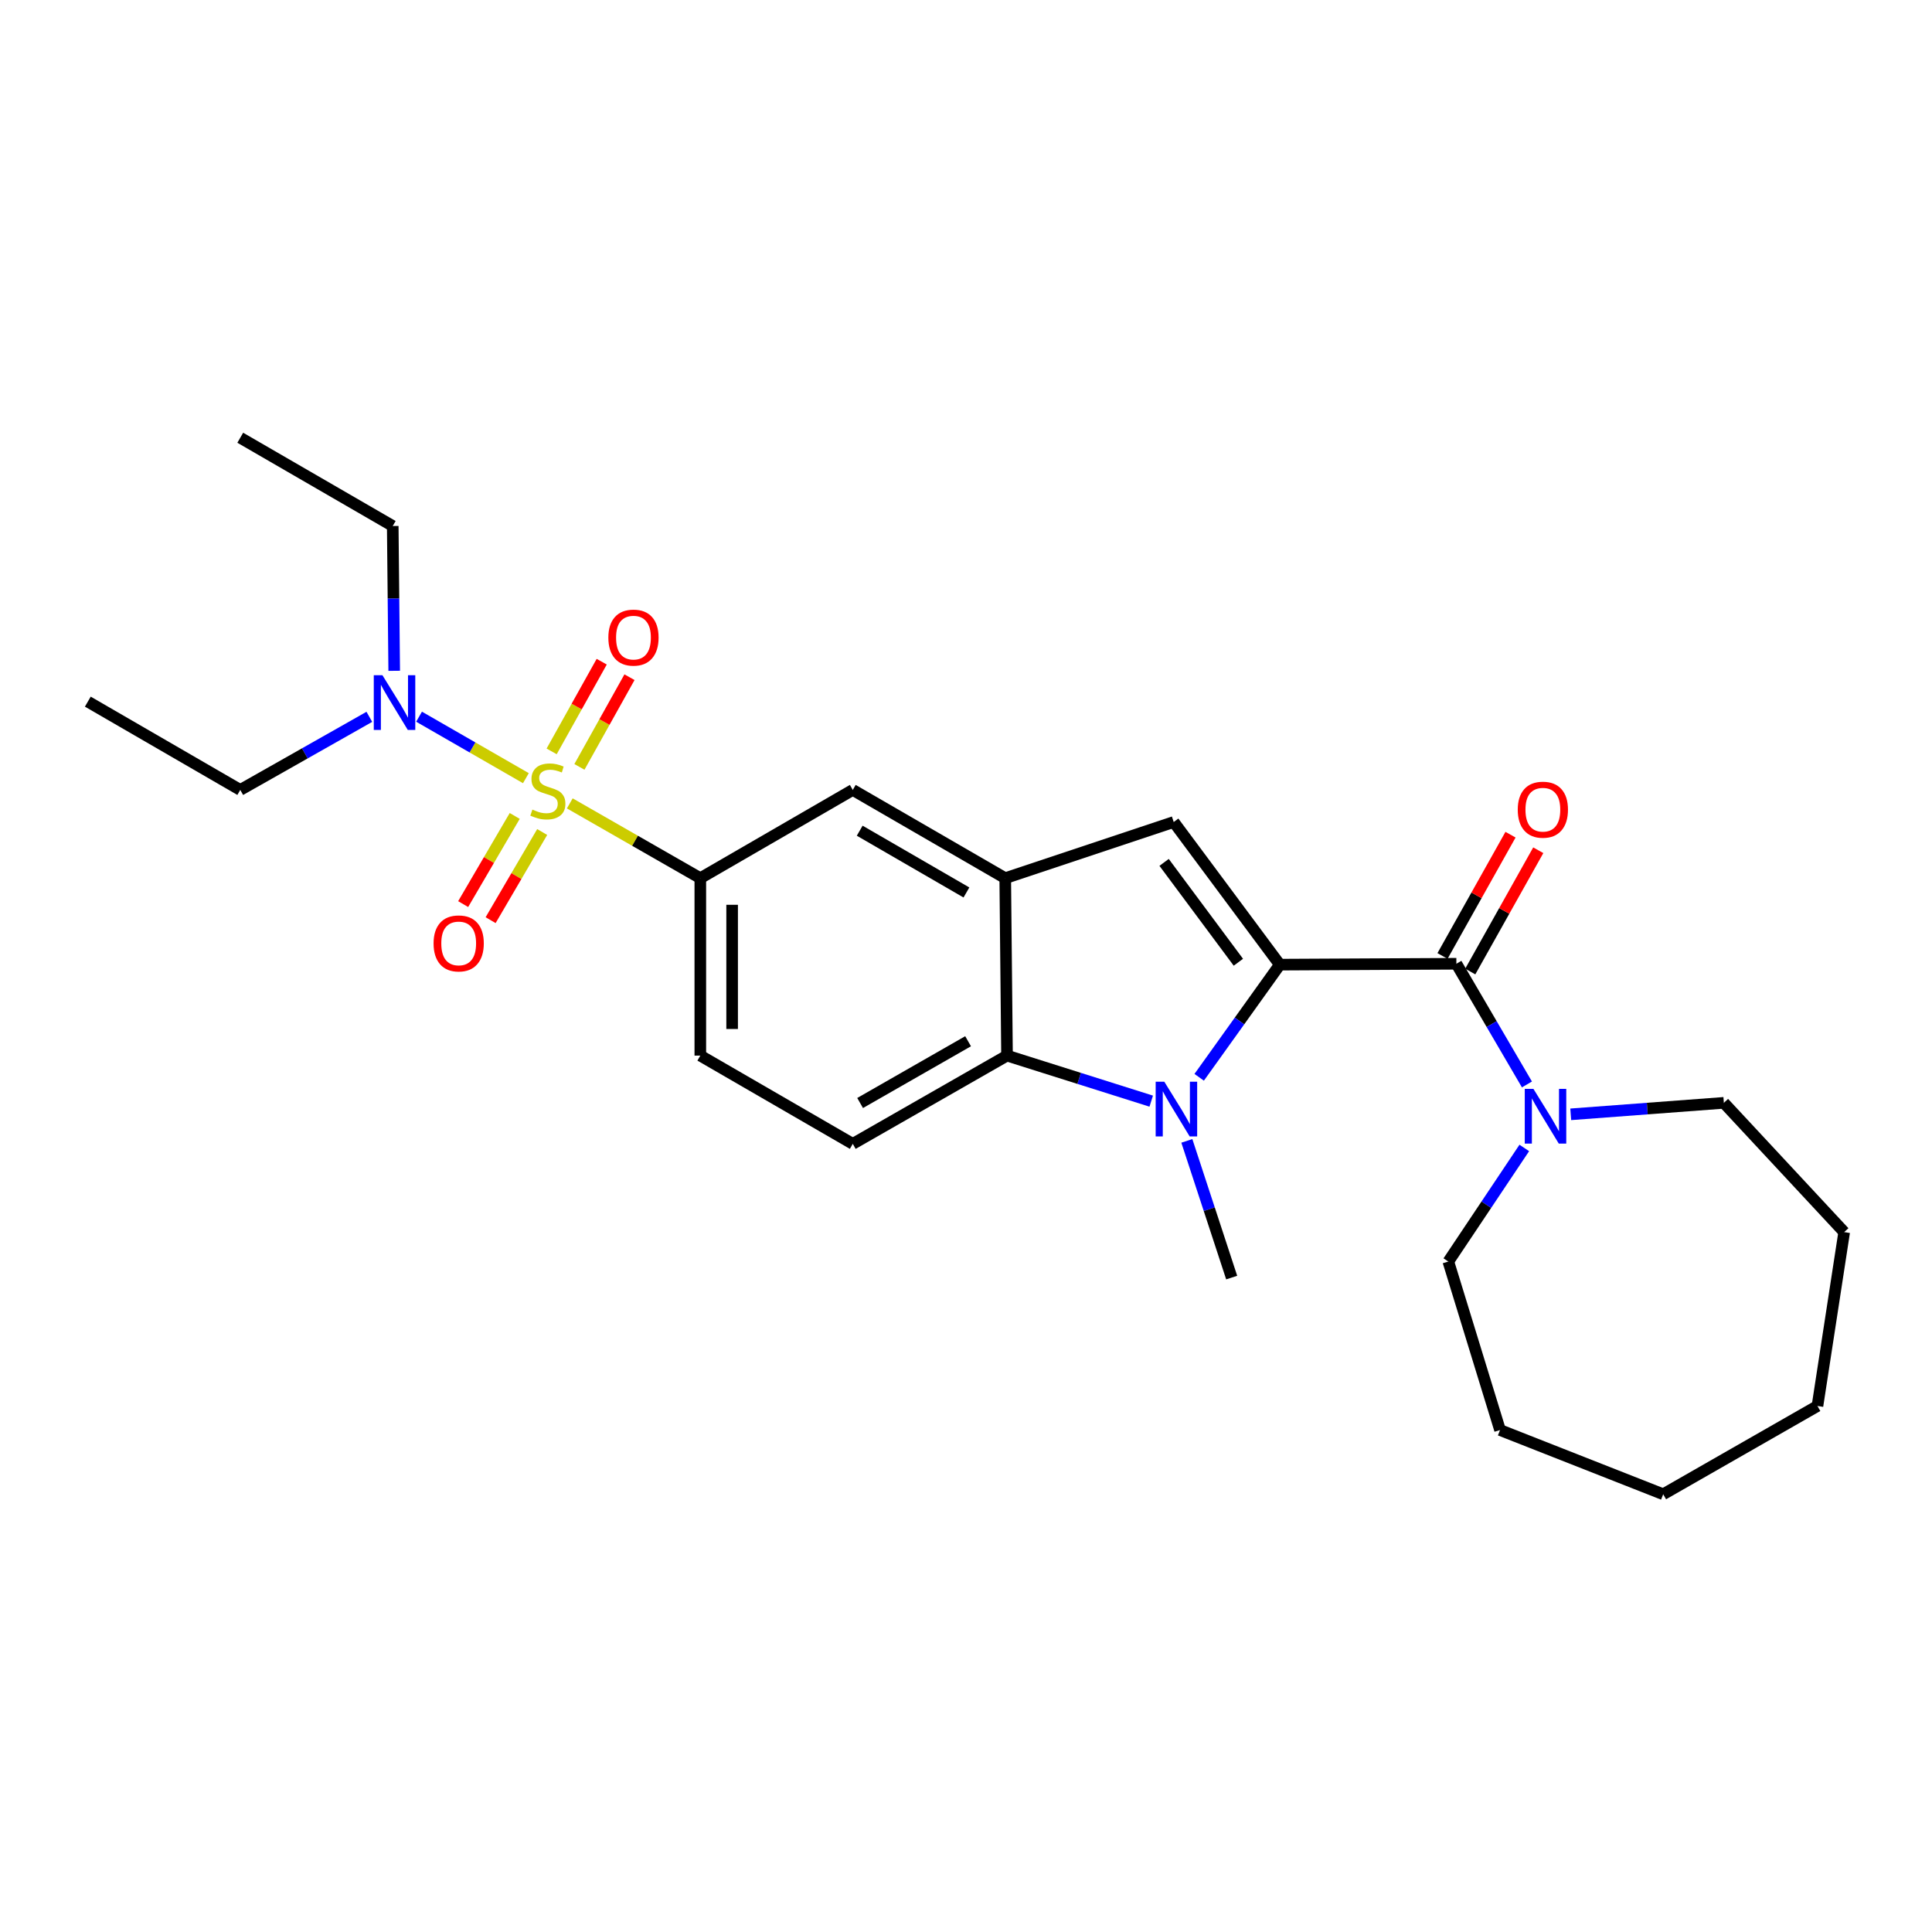 <?xml version='1.0' encoding='iso-8859-1'?>
<svg version='1.1' baseProfile='full'
              xmlns='http://www.w3.org/2000/svg'
                      xmlns:rdkit='http://www.rdkit.org/xml'
                      xmlns:xlink='http://www.w3.org/1999/xlink'
                  xml:space='preserve'
width='1000px' height='1000px' viewBox='0 0 1000 1000'>
<!-- END OF HEADER -->
<rect style='opacity:1.0;fill:#FFFFFF;stroke:none' width='1000' height='1000' x='0' y='0'> </rect>
<path class='bond-1' d='M 662.429,499.305 L 641.561,528.456' style='fill:none;fill-rule:evenodd;stroke:#000000;stroke-width:6px;stroke-linecap:butt;stroke-linejoin:miter;stroke-opacity:1' />
<path class='bond-1' d='M 641.561,528.456 L 620.693,557.607' style='fill:none;fill-rule:evenodd;stroke:#0000FF;stroke-width:6px;stroke-linecap:butt;stroke-linejoin:miter;stroke-opacity:1' />
<path class='bond-2' d='M 662.429,499.305 L 753.821,498.838' style='fill:none;fill-rule:evenodd;stroke:#000000;stroke-width:6px;stroke-linecap:butt;stroke-linejoin:miter;stroke-opacity:1' />
<path class='bond-3' d='M 662.429,499.305 L 607.512,425.468' style='fill:none;fill-rule:evenodd;stroke:#000000;stroke-width:6px;stroke-linecap:butt;stroke-linejoin:miter;stroke-opacity:1' />
<path class='bond-3' d='M 640.978,498.057 L 602.536,446.371' style='fill:none;fill-rule:evenodd;stroke:#000000;stroke-width:6px;stroke-linecap:butt;stroke-linejoin:miter;stroke-opacity:1' />
<path class='bond-0' d='M 294.922,415.828 L 328.702,435.185' style='fill:none;fill-rule:evenodd;stroke:#CCCC00;stroke-width:6px;stroke-linecap:butt;stroke-linejoin:miter;stroke-opacity:1' />
<path class='bond-0' d='M 328.702,435.185 L 362.482,454.542' style='fill:none;fill-rule:evenodd;stroke:#000000;stroke-width:6px;stroke-linecap:butt;stroke-linejoin:miter;stroke-opacity:1' />
<path class='bond-9' d='M 272.199,402.779 L 244.553,386.87' style='fill:none;fill-rule:evenodd;stroke:#CCCC00;stroke-width:6px;stroke-linecap:butt;stroke-linejoin:miter;stroke-opacity:1' />
<path class='bond-9' d='M 244.553,386.87 L 216.907,370.962' style='fill:none;fill-rule:evenodd;stroke:#0000FF;stroke-width:6px;stroke-linecap:butt;stroke-linejoin:miter;stroke-opacity:1' />
<path class='bond-10' d='M 266.421,422.33 L 253.075,445.145' style='fill:none;fill-rule:evenodd;stroke:#CCCC00;stroke-width:6px;stroke-linecap:butt;stroke-linejoin:miter;stroke-opacity:1' />
<path class='bond-10' d='M 253.075,445.145 L 239.73,467.961' style='fill:none;fill-rule:evenodd;stroke:#FF0000;stroke-width:6px;stroke-linecap:butt;stroke-linejoin:miter;stroke-opacity:1' />
<path class='bond-10' d='M 280.635,430.644 L 267.289,453.459' style='fill:none;fill-rule:evenodd;stroke:#CCCC00;stroke-width:6px;stroke-linecap:butt;stroke-linejoin:miter;stroke-opacity:1' />
<path class='bond-10' d='M 267.289,453.459 L 253.944,476.275' style='fill:none;fill-rule:evenodd;stroke:#FF0000;stroke-width:6px;stroke-linecap:butt;stroke-linejoin:miter;stroke-opacity:1' />
<path class='bond-11' d='M 299.909,396.942 L 312.867,373.73' style='fill:none;fill-rule:evenodd;stroke:#CCCC00;stroke-width:6px;stroke-linecap:butt;stroke-linejoin:miter;stroke-opacity:1' />
<path class='bond-11' d='M 312.867,373.73 L 325.825,350.518' style='fill:none;fill-rule:evenodd;stroke:#FF0000;stroke-width:6px;stroke-linecap:butt;stroke-linejoin:miter;stroke-opacity:1' />
<path class='bond-11' d='M 285.53,388.915 L 298.489,365.703' style='fill:none;fill-rule:evenodd;stroke:#CCCC00;stroke-width:6px;stroke-linecap:butt;stroke-linejoin:miter;stroke-opacity:1' />
<path class='bond-11' d='M 298.489,365.703 L 311.447,342.491' style='fill:none;fill-rule:evenodd;stroke:#FF0000;stroke-width:6px;stroke-linecap:butt;stroke-linejoin:miter;stroke-opacity:1' />
<path class='bond-5' d='M 595.873,569.948 L 558.553,558.165' style='fill:none;fill-rule:evenodd;stroke:#0000FF;stroke-width:6px;stroke-linecap:butt;stroke-linejoin:miter;stroke-opacity:1' />
<path class='bond-5' d='M 558.553,558.165 L 521.233,546.382' style='fill:none;fill-rule:evenodd;stroke:#000000;stroke-width:6px;stroke-linecap:butt;stroke-linejoin:miter;stroke-opacity:1' />
<path class='bond-15' d='M 614.309,590.52 L 625.913,625.898' style='fill:none;fill-rule:evenodd;stroke:#0000FF;stroke-width:6px;stroke-linecap:butt;stroke-linejoin:miter;stroke-opacity:1' />
<path class='bond-15' d='M 625.913,625.898 L 637.518,661.276' style='fill:none;fill-rule:evenodd;stroke:#000000;stroke-width:6px;stroke-linecap:butt;stroke-linejoin:miter;stroke-opacity:1' />
<path class='bond-7' d='M 753.821,498.838 L 772.082,530.072' style='fill:none;fill-rule:evenodd;stroke:#000000;stroke-width:6px;stroke-linecap:butt;stroke-linejoin:miter;stroke-opacity:1' />
<path class='bond-7' d='M 772.082,530.072 L 790.342,561.307' style='fill:none;fill-rule:evenodd;stroke:#0000FF;stroke-width:6px;stroke-linecap:butt;stroke-linejoin:miter;stroke-opacity:1' />
<path class='bond-13' d='M 761.003,502.865 L 778.605,471.475' style='fill:none;fill-rule:evenodd;stroke:#000000;stroke-width:6px;stroke-linecap:butt;stroke-linejoin:miter;stroke-opacity:1' />
<path class='bond-13' d='M 778.605,471.475 L 796.206,440.085' style='fill:none;fill-rule:evenodd;stroke:#FF0000;stroke-width:6px;stroke-linecap:butt;stroke-linejoin:miter;stroke-opacity:1' />
<path class='bond-13' d='M 746.64,494.811 L 764.241,463.421' style='fill:none;fill-rule:evenodd;stroke:#000000;stroke-width:6px;stroke-linecap:butt;stroke-linejoin:miter;stroke-opacity:1' />
<path class='bond-13' d='M 764.241,463.421 L 781.843,432.031' style='fill:none;fill-rule:evenodd;stroke:#FF0000;stroke-width:6px;stroke-linecap:butt;stroke-linejoin:miter;stroke-opacity:1' />
<path class='bond-4' d='M 607.512,425.468 L 520.309,454.542' style='fill:none;fill-rule:evenodd;stroke:#000000;stroke-width:6px;stroke-linecap:butt;stroke-linejoin:miter;stroke-opacity:1' />
<path class='bond-8' d='M 520.309,454.542 L 441.396,408.864' style='fill:none;fill-rule:evenodd;stroke:#000000;stroke-width:6px;stroke-linecap:butt;stroke-linejoin:miter;stroke-opacity:1' />
<path class='bond-8' d='M 500.223,461.942 L 444.983,429.967' style='fill:none;fill-rule:evenodd;stroke:#000000;stroke-width:6px;stroke-linecap:butt;stroke-linejoin:miter;stroke-opacity:1' />
<path class='bond-26' d='M 520.309,454.542 L 521.233,546.382' style='fill:none;fill-rule:evenodd;stroke:#000000;stroke-width:6px;stroke-linecap:butt;stroke-linejoin:miter;stroke-opacity:1' />
<path class='bond-12' d='M 521.233,546.382 L 441.396,592.06' style='fill:none;fill-rule:evenodd;stroke:#000000;stroke-width:6px;stroke-linecap:butt;stroke-linejoin:miter;stroke-opacity:1' />
<path class='bond-12' d='M 501.08,538.941 L 445.194,570.915' style='fill:none;fill-rule:evenodd;stroke:#000000;stroke-width:6px;stroke-linecap:butt;stroke-linejoin:miter;stroke-opacity:1' />
<path class='bond-6' d='M 362.482,454.542 L 441.396,408.864' style='fill:none;fill-rule:evenodd;stroke:#000000;stroke-width:6px;stroke-linecap:butt;stroke-linejoin:miter;stroke-opacity:1' />
<path class='bond-27' d='M 362.482,454.542 L 362.482,546.382' style='fill:none;fill-rule:evenodd;stroke:#000000;stroke-width:6px;stroke-linecap:butt;stroke-linejoin:miter;stroke-opacity:1' />
<path class='bond-27' d='M 378.949,468.318 L 378.949,532.606' style='fill:none;fill-rule:evenodd;stroke:#000000;stroke-width:6px;stroke-linecap:butt;stroke-linejoin:miter;stroke-opacity:1' />
<path class='bond-16' d='M 788.973,594.174 L 769.311,623.572' style='fill:none;fill-rule:evenodd;stroke:#0000FF;stroke-width:6px;stroke-linecap:butt;stroke-linejoin:miter;stroke-opacity:1' />
<path class='bond-16' d='M 769.311,623.572 L 749.65,652.97' style='fill:none;fill-rule:evenodd;stroke:#000000;stroke-width:6px;stroke-linecap:butt;stroke-linejoin:miter;stroke-opacity:1' />
<path class='bond-17' d='M 813.011,576.773 L 852.637,573.8' style='fill:none;fill-rule:evenodd;stroke:#0000FF;stroke-width:6px;stroke-linecap:butt;stroke-linejoin:miter;stroke-opacity:1' />
<path class='bond-17' d='M 852.637,573.8 L 892.263,570.827' style='fill:none;fill-rule:evenodd;stroke:#000000;stroke-width:6px;stroke-linecap:butt;stroke-linejoin:miter;stroke-opacity:1' />
<path class='bond-18' d='M 191.172,371.033 L 157.766,389.948' style='fill:none;fill-rule:evenodd;stroke:#0000FF;stroke-width:6px;stroke-linecap:butt;stroke-linejoin:miter;stroke-opacity:1' />
<path class='bond-18' d='M 157.766,389.948 L 124.359,408.864' style='fill:none;fill-rule:evenodd;stroke:#000000;stroke-width:6px;stroke-linecap:butt;stroke-linejoin:miter;stroke-opacity:1' />
<path class='bond-19' d='M 204.04,347.208 L 203.661,309.734' style='fill:none;fill-rule:evenodd;stroke:#0000FF;stroke-width:6px;stroke-linecap:butt;stroke-linejoin:miter;stroke-opacity:1' />
<path class='bond-19' d='M 203.661,309.734 L 203.282,272.261' style='fill:none;fill-rule:evenodd;stroke:#000000;stroke-width:6px;stroke-linecap:butt;stroke-linejoin:miter;stroke-opacity:1' />
<path class='bond-14' d='M 441.396,592.06 L 362.482,546.382' style='fill:none;fill-rule:evenodd;stroke:#000000;stroke-width:6px;stroke-linecap:butt;stroke-linejoin:miter;stroke-opacity:1' />
<path class='bond-22' d='M 749.65,652.97 L 776.418,740.19' style='fill:none;fill-rule:evenodd;stroke:#000000;stroke-width:6px;stroke-linecap:butt;stroke-linejoin:miter;stroke-opacity:1' />
<path class='bond-23' d='M 892.263,570.827 L 954.545,637.747' style='fill:none;fill-rule:evenodd;stroke:#000000;stroke-width:6px;stroke-linecap:butt;stroke-linejoin:miter;stroke-opacity:1' />
<path class='bond-20' d='M 124.359,408.864 L 45.455,363.168' style='fill:none;fill-rule:evenodd;stroke:#000000;stroke-width:6px;stroke-linecap:butt;stroke-linejoin:miter;stroke-opacity:1' />
<path class='bond-21' d='M 203.282,272.261 L 124.359,226.574' style='fill:none;fill-rule:evenodd;stroke:#000000;stroke-width:6px;stroke-linecap:butt;stroke-linejoin:miter;stroke-opacity:1' />
<path class='bond-24' d='M 776.418,740.19 L 860.866,773.426' style='fill:none;fill-rule:evenodd;stroke:#000000;stroke-width:6px;stroke-linecap:butt;stroke-linejoin:miter;stroke-opacity:1' />
<path class='bond-25' d='M 954.545,637.747 L 940.713,727.739' style='fill:none;fill-rule:evenodd;stroke:#000000;stroke-width:6px;stroke-linecap:butt;stroke-linejoin:miter;stroke-opacity:1' />
<path class='bond-28' d='M 860.866,773.426 L 940.713,727.739' style='fill:none;fill-rule:evenodd;stroke:#000000;stroke-width:6px;stroke-linecap:butt;stroke-linejoin:miter;stroke-opacity:1' />
<path  class='atom-1' d='M 275.568 419.041
Q 275.888 419.161, 277.208 419.721
Q 278.528 420.281, 279.968 420.641
Q 281.448 420.961, 282.888 420.961
Q 285.568 420.961, 287.128 419.681
Q 288.688 418.361, 288.688 416.081
Q 288.688 414.521, 287.888 413.561
Q 287.128 412.601, 285.928 412.081
Q 284.728 411.561, 282.728 410.961
Q 280.208 410.201, 278.688 409.481
Q 277.208 408.761, 276.128 407.241
Q 275.088 405.721, 275.088 403.161
Q 275.088 399.601, 277.488 397.401
Q 279.928 395.201, 284.728 395.201
Q 288.008 395.201, 291.728 396.761
L 290.808 399.841
Q 287.408 398.441, 284.848 398.441
Q 282.088 398.441, 280.568 399.601
Q 279.048 400.721, 279.088 402.681
Q 279.088 404.201, 279.848 405.121
Q 280.648 406.041, 281.768 406.561
Q 282.928 407.081, 284.848 407.681
Q 287.408 408.481, 288.928 409.281
Q 290.448 410.081, 291.528 411.721
Q 292.648 413.321, 292.648 416.081
Q 292.648 420.001, 290.008 422.121
Q 287.408 424.201, 283.048 424.201
Q 280.528 424.201, 278.608 423.641
Q 276.728 423.121, 274.488 422.201
L 275.568 419.041
' fill='#CCCC00'/>
<path  class='atom-2' d='M 602.651 559.905
L 611.931 574.905
Q 612.851 576.385, 614.331 579.065
Q 615.811 581.745, 615.891 581.905
L 615.891 559.905
L 619.651 559.905
L 619.651 588.225
L 615.771 588.225
L 605.811 571.825
Q 604.651 569.905, 603.411 567.705
Q 602.211 565.505, 601.851 564.825
L 601.851 588.225
L 598.171 588.225
L 598.171 559.905
L 602.651 559.905
' fill='#0000FF'/>
<path  class='atom-8' d='M 793.696 563.592
L 802.976 578.592
Q 803.896 580.072, 805.376 582.752
Q 806.856 585.432, 806.936 585.592
L 806.936 563.592
L 810.696 563.592
L 810.696 591.912
L 806.816 591.912
L 796.856 575.512
Q 795.696 573.592, 794.456 571.392
Q 793.256 569.192, 792.896 568.512
L 792.896 591.912
L 789.216 591.912
L 789.216 563.592
L 793.696 563.592
' fill='#0000FF'/>
<path  class='atom-10' d='M 197.946 349.493
L 207.226 364.493
Q 208.146 365.973, 209.626 368.653
Q 211.106 371.333, 211.186 371.493
L 211.186 349.493
L 214.946 349.493
L 214.946 377.813
L 211.066 377.813
L 201.106 361.413
Q 199.946 359.493, 198.706 357.293
Q 197.506 355.093, 197.146 354.413
L 197.146 377.813
L 193.466 377.813
L 193.466 349.493
L 197.946 349.493
' fill='#0000FF'/>
<path  class='atom-11' d='M 224.415 488.306
Q 224.415 481.506, 227.775 477.706
Q 231.135 473.906, 237.415 473.906
Q 243.695 473.906, 247.055 477.706
Q 250.415 481.506, 250.415 488.306
Q 250.415 495.186, 247.015 499.106
Q 243.615 502.986, 237.415 502.986
Q 231.175 502.986, 227.775 499.106
Q 224.415 495.226, 224.415 488.306
M 237.415 499.786
Q 241.735 499.786, 244.055 496.906
Q 246.415 493.986, 246.415 488.306
Q 246.415 482.746, 244.055 479.946
Q 241.735 477.106, 237.415 477.106
Q 233.095 477.106, 230.735 479.906
Q 228.415 482.706, 228.415 488.306
Q 228.415 494.026, 230.735 496.906
Q 233.095 499.786, 237.415 499.786
' fill='#FF0000'/>
<path  class='atom-12' d='M 314.883 330.021
Q 314.883 323.221, 318.243 319.421
Q 321.603 315.621, 327.883 315.621
Q 334.163 315.621, 337.523 319.421
Q 340.883 323.221, 340.883 330.021
Q 340.883 336.901, 337.483 340.821
Q 334.083 344.701, 327.883 344.701
Q 321.643 344.701, 318.243 340.821
Q 314.883 336.941, 314.883 330.021
M 327.883 341.501
Q 332.203 341.501, 334.523 338.621
Q 336.883 335.701, 336.883 330.021
Q 336.883 324.461, 334.523 321.661
Q 332.203 318.821, 327.883 318.821
Q 323.563 318.821, 321.203 321.621
Q 318.883 324.421, 318.883 330.021
Q 318.883 335.741, 321.203 338.621
Q 323.563 341.501, 327.883 341.501
' fill='#FF0000'/>
<path  class='atom-14' d='M 785.584 419.09
Q 785.584 412.29, 788.944 408.49
Q 792.304 404.69, 798.584 404.69
Q 804.864 404.69, 808.224 408.49
Q 811.584 412.29, 811.584 419.09
Q 811.584 425.97, 808.184 429.89
Q 804.784 433.77, 798.584 433.77
Q 792.344 433.77, 788.944 429.89
Q 785.584 426.01, 785.584 419.09
M 798.584 430.57
Q 802.904 430.57, 805.224 427.69
Q 807.584 424.77, 807.584 419.09
Q 807.584 413.53, 805.224 410.73
Q 802.904 407.89, 798.584 407.89
Q 794.264 407.89, 791.904 410.69
Q 789.584 413.49, 789.584 419.09
Q 789.584 424.81, 791.904 427.69
Q 794.264 430.57, 798.584 430.57
' fill='#FF0000'/>
</svg>
